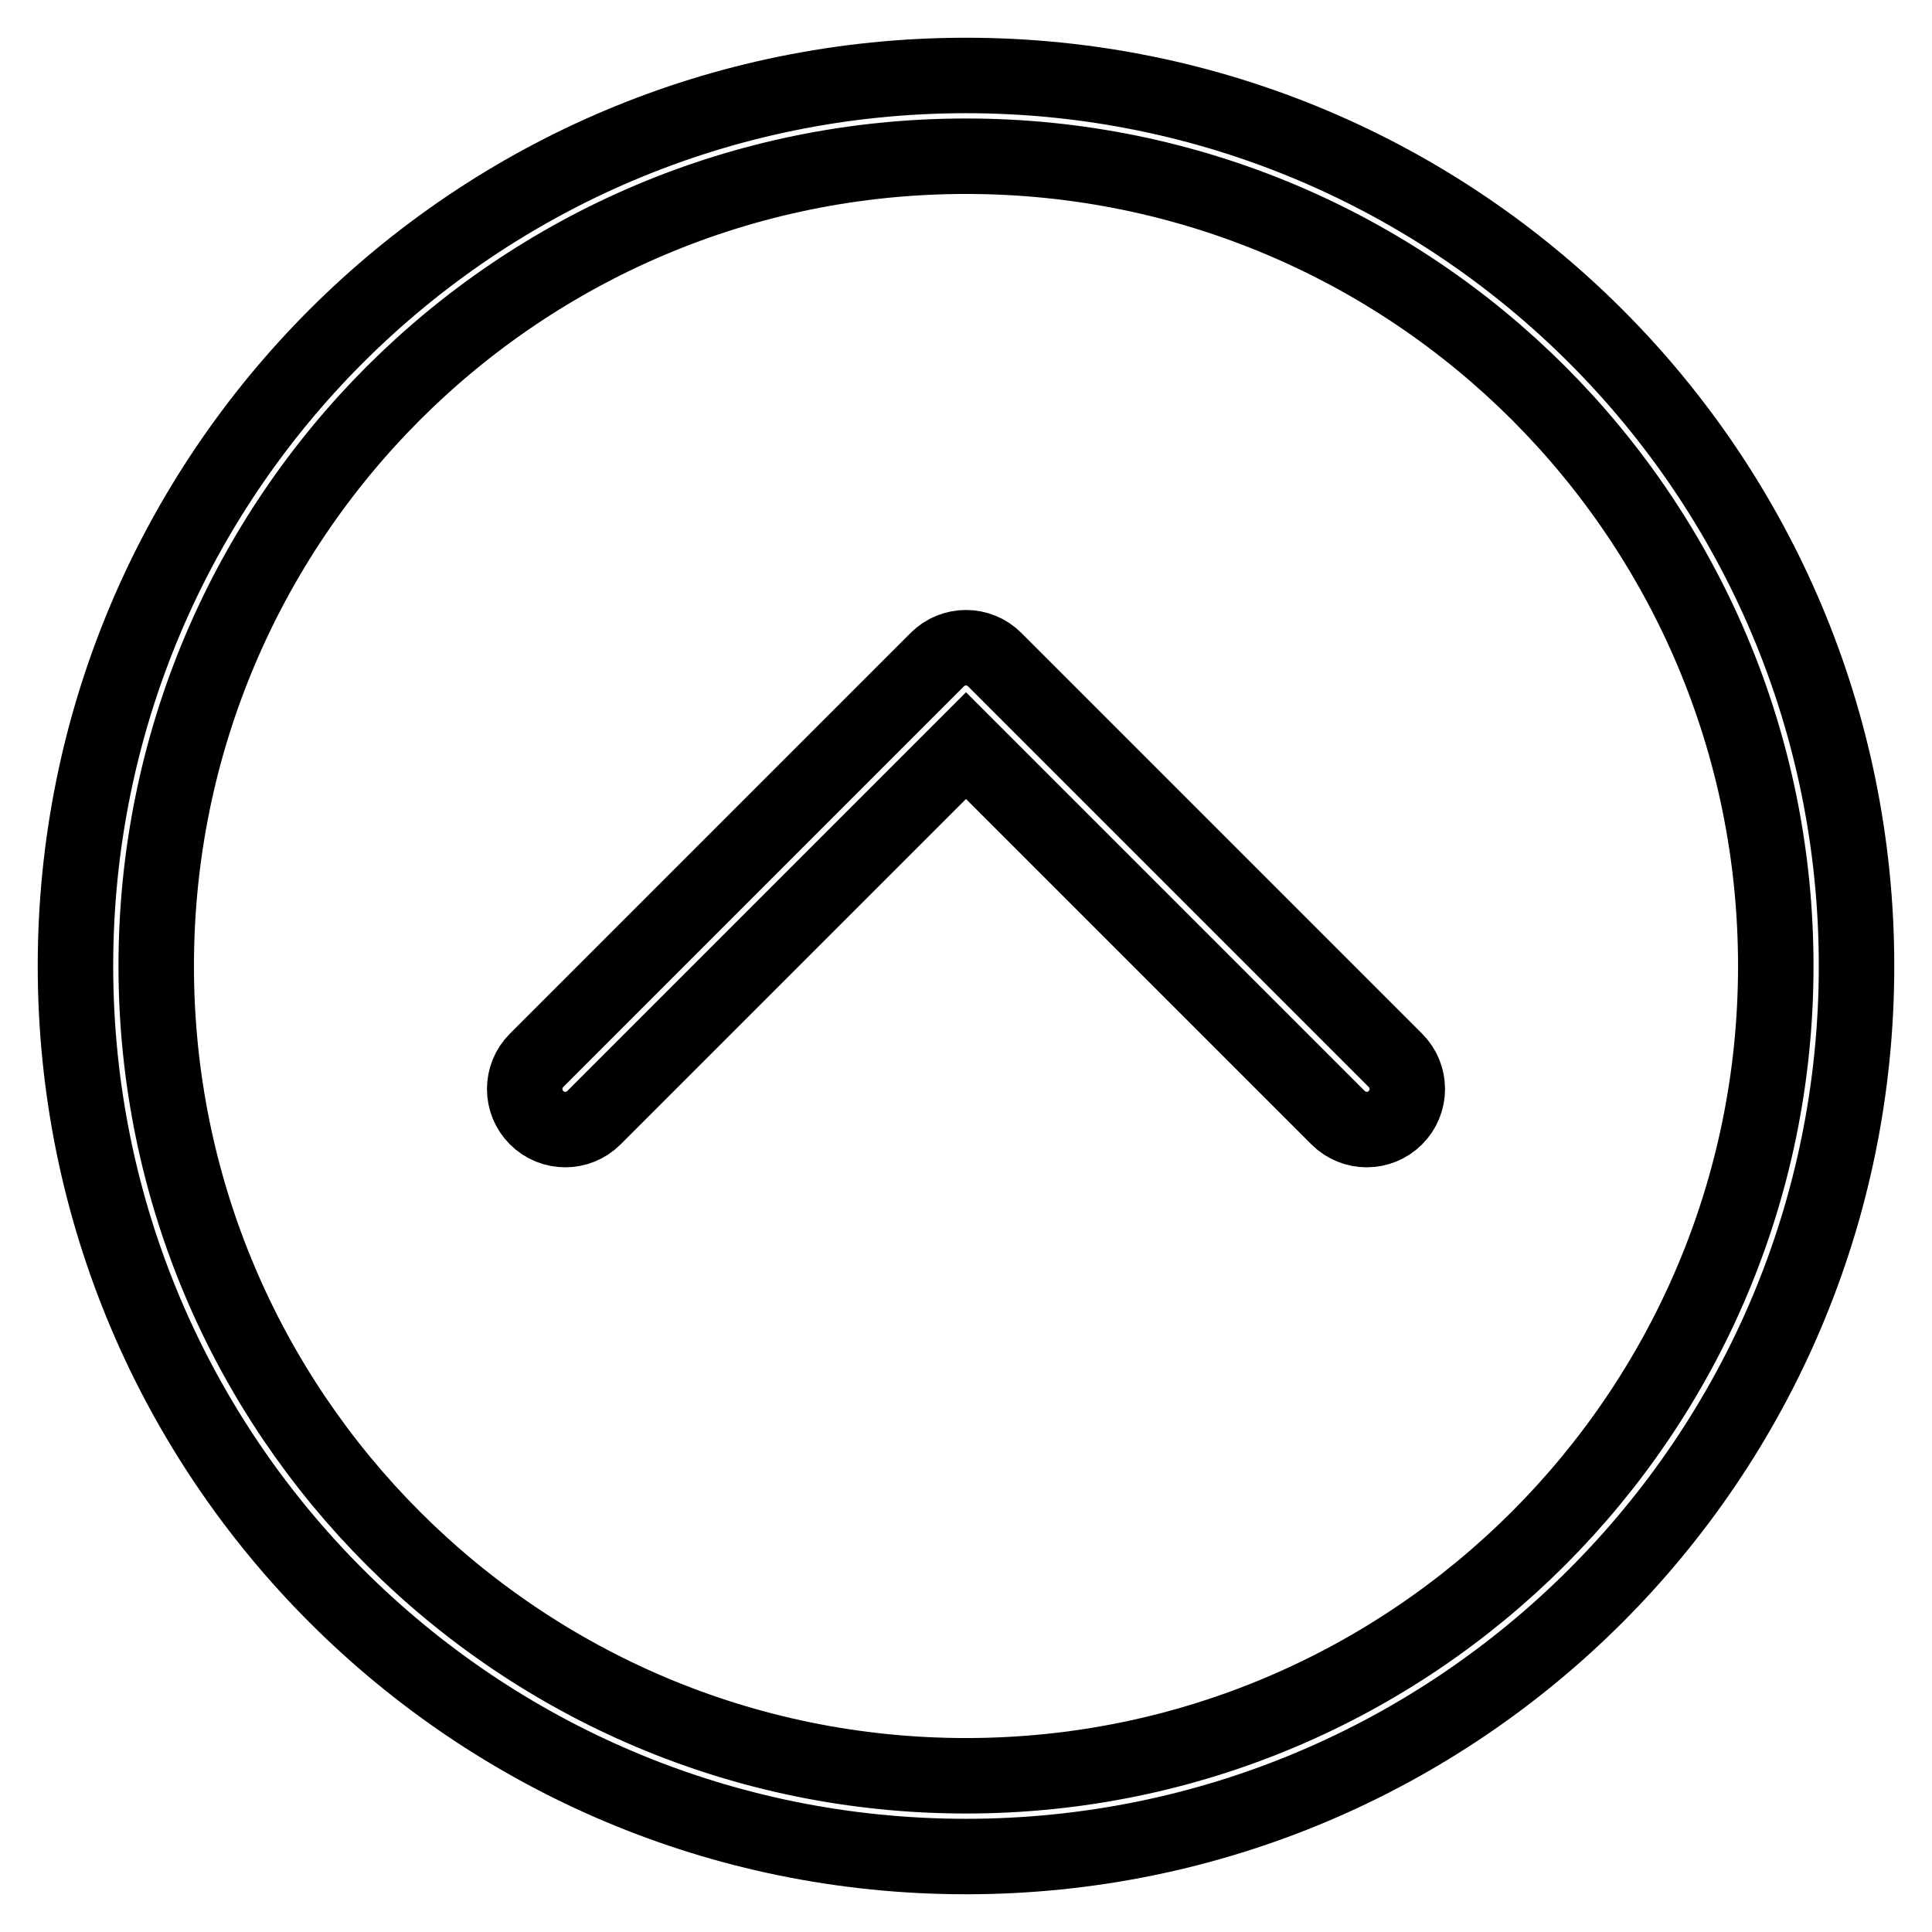<?xml version="1.0" encoding="utf-8"?>
<!-- Svg Vector Icons : http://www.onlinewebfonts.com/icon -->
<!DOCTYPE svg PUBLIC "-//W3C//DTD SVG 1.1//EN" "http://www.w3.org/Graphics/SVG/1.1/DTD/svg11.dtd">
<svg version="1.1" xmlns="http://www.w3.org/2000/svg" xmlns:xlink="http://www.w3.org/1999/xlink" x="0px" y="0px" viewBox="0 0 256 256" enable-background="new 0 0 256 256" xml:space="preserve">
<g> <path stroke-width="10" fill-opacity="0" stroke="#000000"  d="M128,10C62.8,10,10,62.8,10,128s52.8,118,118,118c65.2,0,118-52.8,118-118S193.2,10,128,10z M128,235.3 c-59.2,0-107.3-48-107.3-107.3c0-59.3,48-107.3,107.3-107.3s107.3,48,107.3,107.3C235.3,187.2,187.2,235.3,128,235.3z M184.9,140.5 c2.1,2.1,2.1,5.5,0,7.6c-2.1,2.1-5.5,2.1-7.6,0L128,98.8l-49.3,49.3c-2.1,2.1-5.5,2.1-7.6,0c-2.1-2.1-2.1-5.5,0-7.6l53.1-53.1 c2.1-2.1,5.5-2.1,7.6,0L184.9,140.5z"/></g>
</svg>